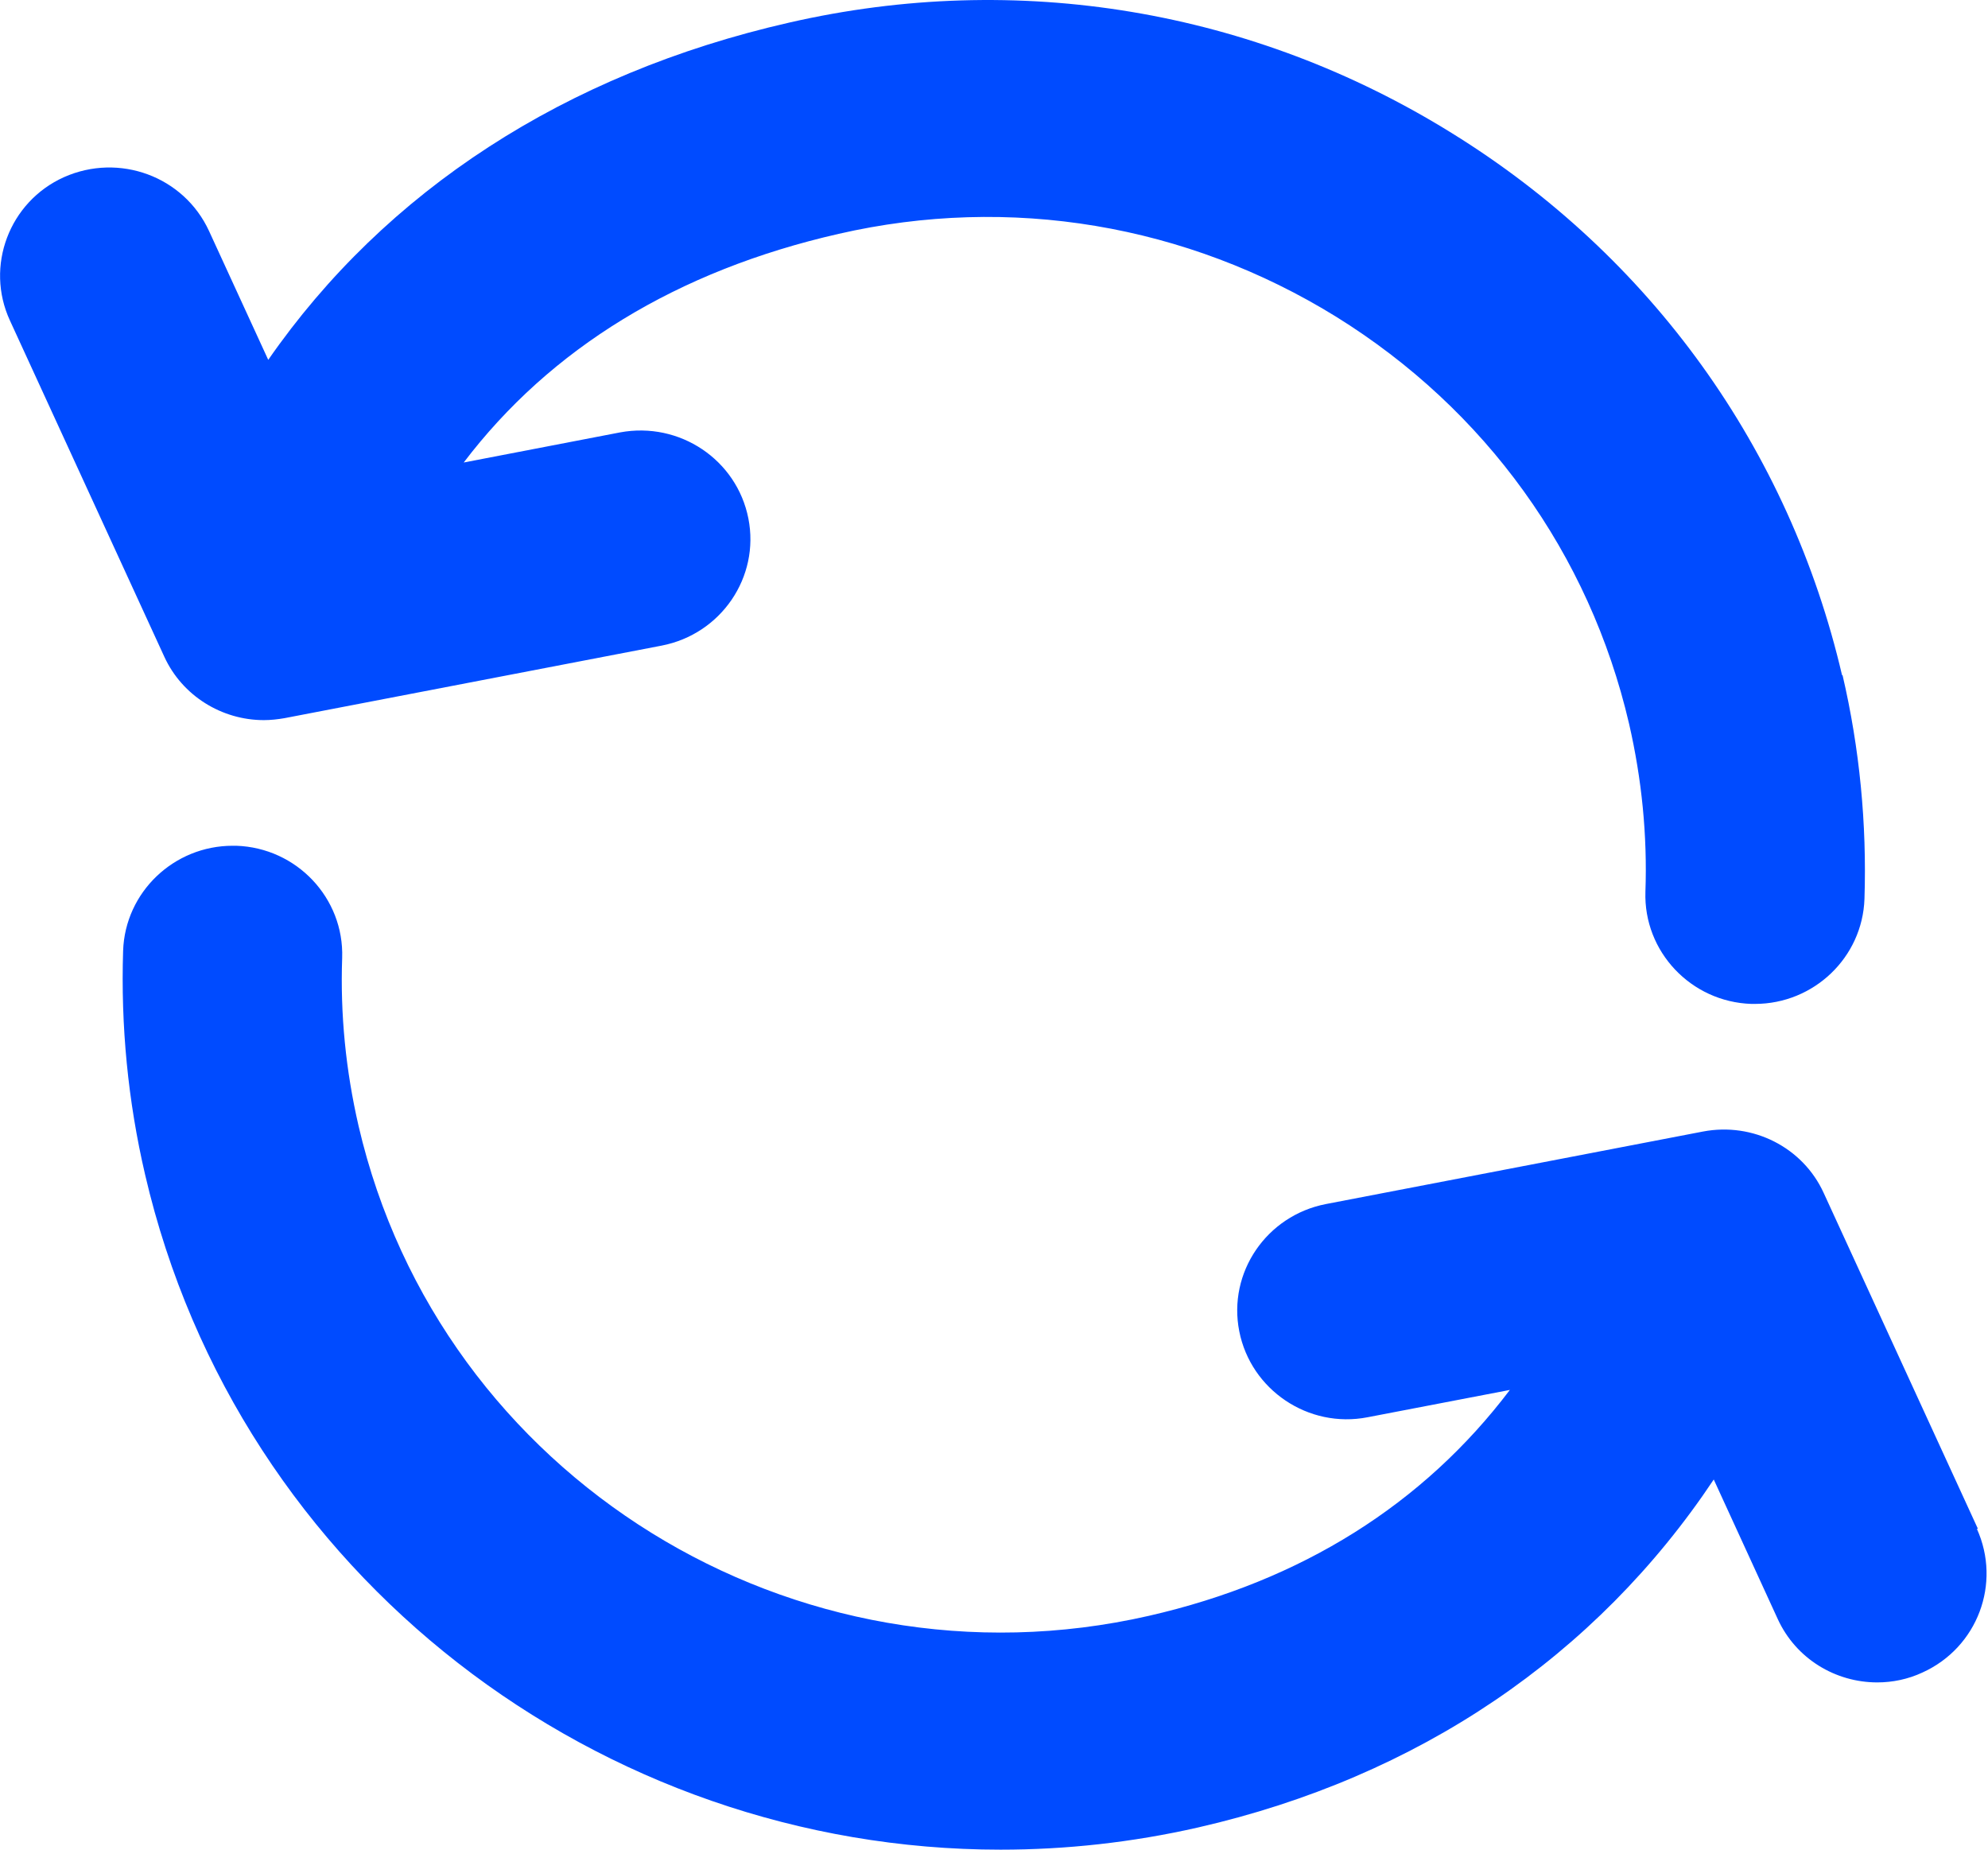 <svg width="43" height="40" viewBox="0 0 43 40" fill="none" xmlns="http://www.w3.org/2000/svg">
<g clip-path="url(#clip0_538_829)">
<path d="M39.844 14.605C38.703 9.711 35.711 5.545 31.405 2.88C27.099 0.206 22.006 -0.643 17.069 0.489C12.218 1.594 8.336 4.131 5.802 7.782L4.522 4.997C3.978 3.814 2.577 3.3 1.384 3.831C0.199 4.363 -0.328 5.76 0.216 6.934L3.554 14.202C3.943 15.05 4.799 15.573 5.707 15.573C5.854 15.573 6.01 15.556 6.157 15.53L14.31 13.962C15.599 13.713 16.438 12.479 16.187 11.211C15.936 9.942 14.7 9.111 13.411 9.351L10.03 10.002C11.898 7.542 14.639 5.854 18.141 5.057C21.842 4.208 25.664 4.851 28.898 6.848C32.131 8.854 34.38 11.973 35.236 15.65C35.512 16.85 35.633 18.067 35.59 19.284C35.547 20.578 36.576 21.667 37.881 21.71C37.907 21.71 37.933 21.71 37.959 21.71C39.23 21.71 40.285 20.707 40.328 19.439C40.38 17.819 40.225 16.19 39.853 14.596L39.844 14.605Z" fill="#004BFF"/>
<path d="M42.784 33.066L39.446 25.798C38.996 24.812 37.916 24.264 36.835 24.47L28.681 26.038C27.393 26.287 26.554 27.521 26.805 28.789C27.055 30.058 28.3 30.898 29.58 30.649L32.658 30.058C30.791 32.526 28.154 34.189 24.85 34.943C17.189 36.692 9.52 31.943 7.756 24.35C7.479 23.15 7.358 21.933 7.401 20.716C7.445 19.421 6.416 18.333 5.11 18.29C5.084 18.29 5.058 18.29 5.032 18.29C3.761 18.29 2.706 19.293 2.663 20.561C2.611 22.181 2.767 23.81 3.139 25.404C5.162 34.103 12.996 40 21.642 40C23.052 40 24.479 39.846 25.914 39.52C30.678 38.431 34.526 35.809 37.068 31.995L38.452 35.012C38.849 35.877 39.706 36.383 40.605 36.383C40.933 36.383 41.27 36.315 41.582 36.169C42.775 35.629 43.294 34.24 42.758 33.058L42.784 33.066Z" fill="#004BFF"/>
</g>
<defs>
<clipPath id="clip0_538_829">
<rect width="43" height="40" fill="white"/>
</clipPath>
</defs>
</svg>

